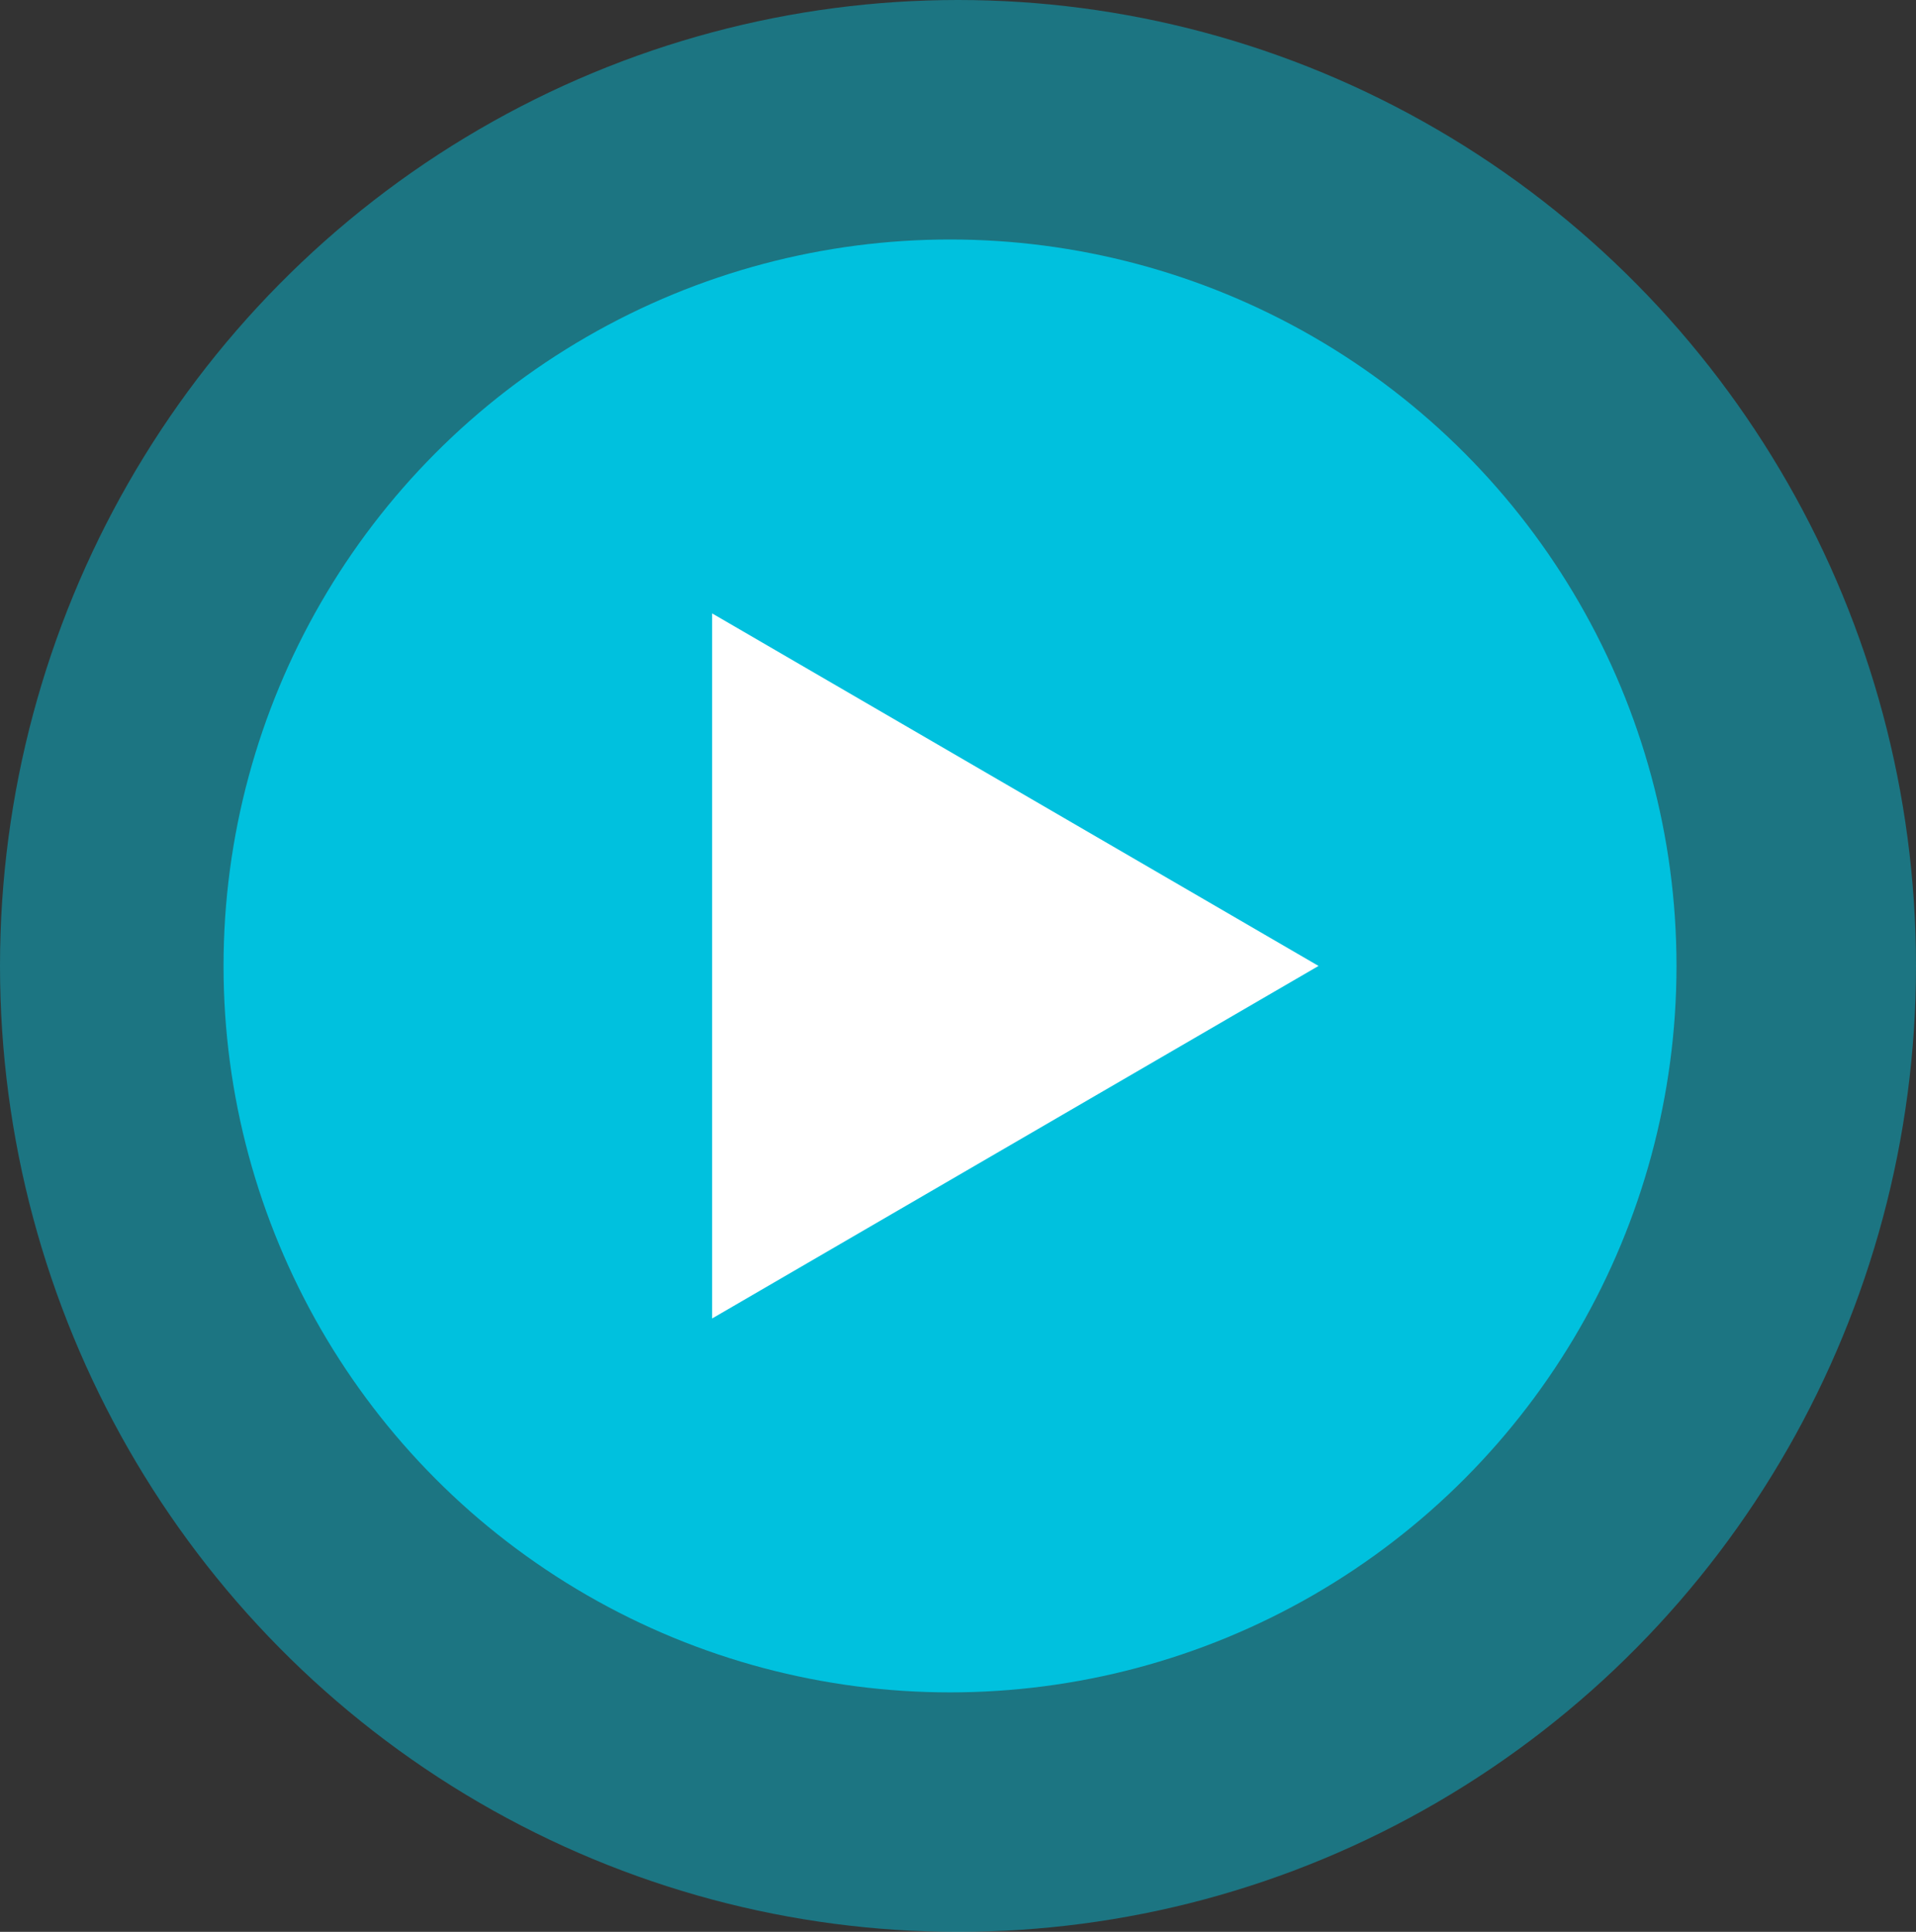 <svg xmlns="http://www.w3.org/2000/svg" width="120" height="121" viewBox="0 0 120 121">
  <rect x="0" y="0" width="120" height="121" fill="#333333" stroke="none"/>
  <g id="Group_1" data-name="Group 1" transform="translate(-1214 -606)">
    <ellipse id="Ellipse_2" data-name="Ellipse 2" cx="60" cy="60.5" rx="60" ry="60.5" transform="translate(1214 606)" fill="rgba(0,193,222,0.46)"/>
    <circle id="Ellipse_1" data-name="Ellipse 1" cx="45.5" cy="45.5" r="45.5" transform="translate(1228 621)" fill="#00c1de"/>
    <path id="Polygon_4" data-name="Polygon 4" d="M22.08,0l22.08,37.978H0Z" transform="translate(1296.58 644.42) rotate(90)" fill="#fff"/>
  </g>
</svg>
